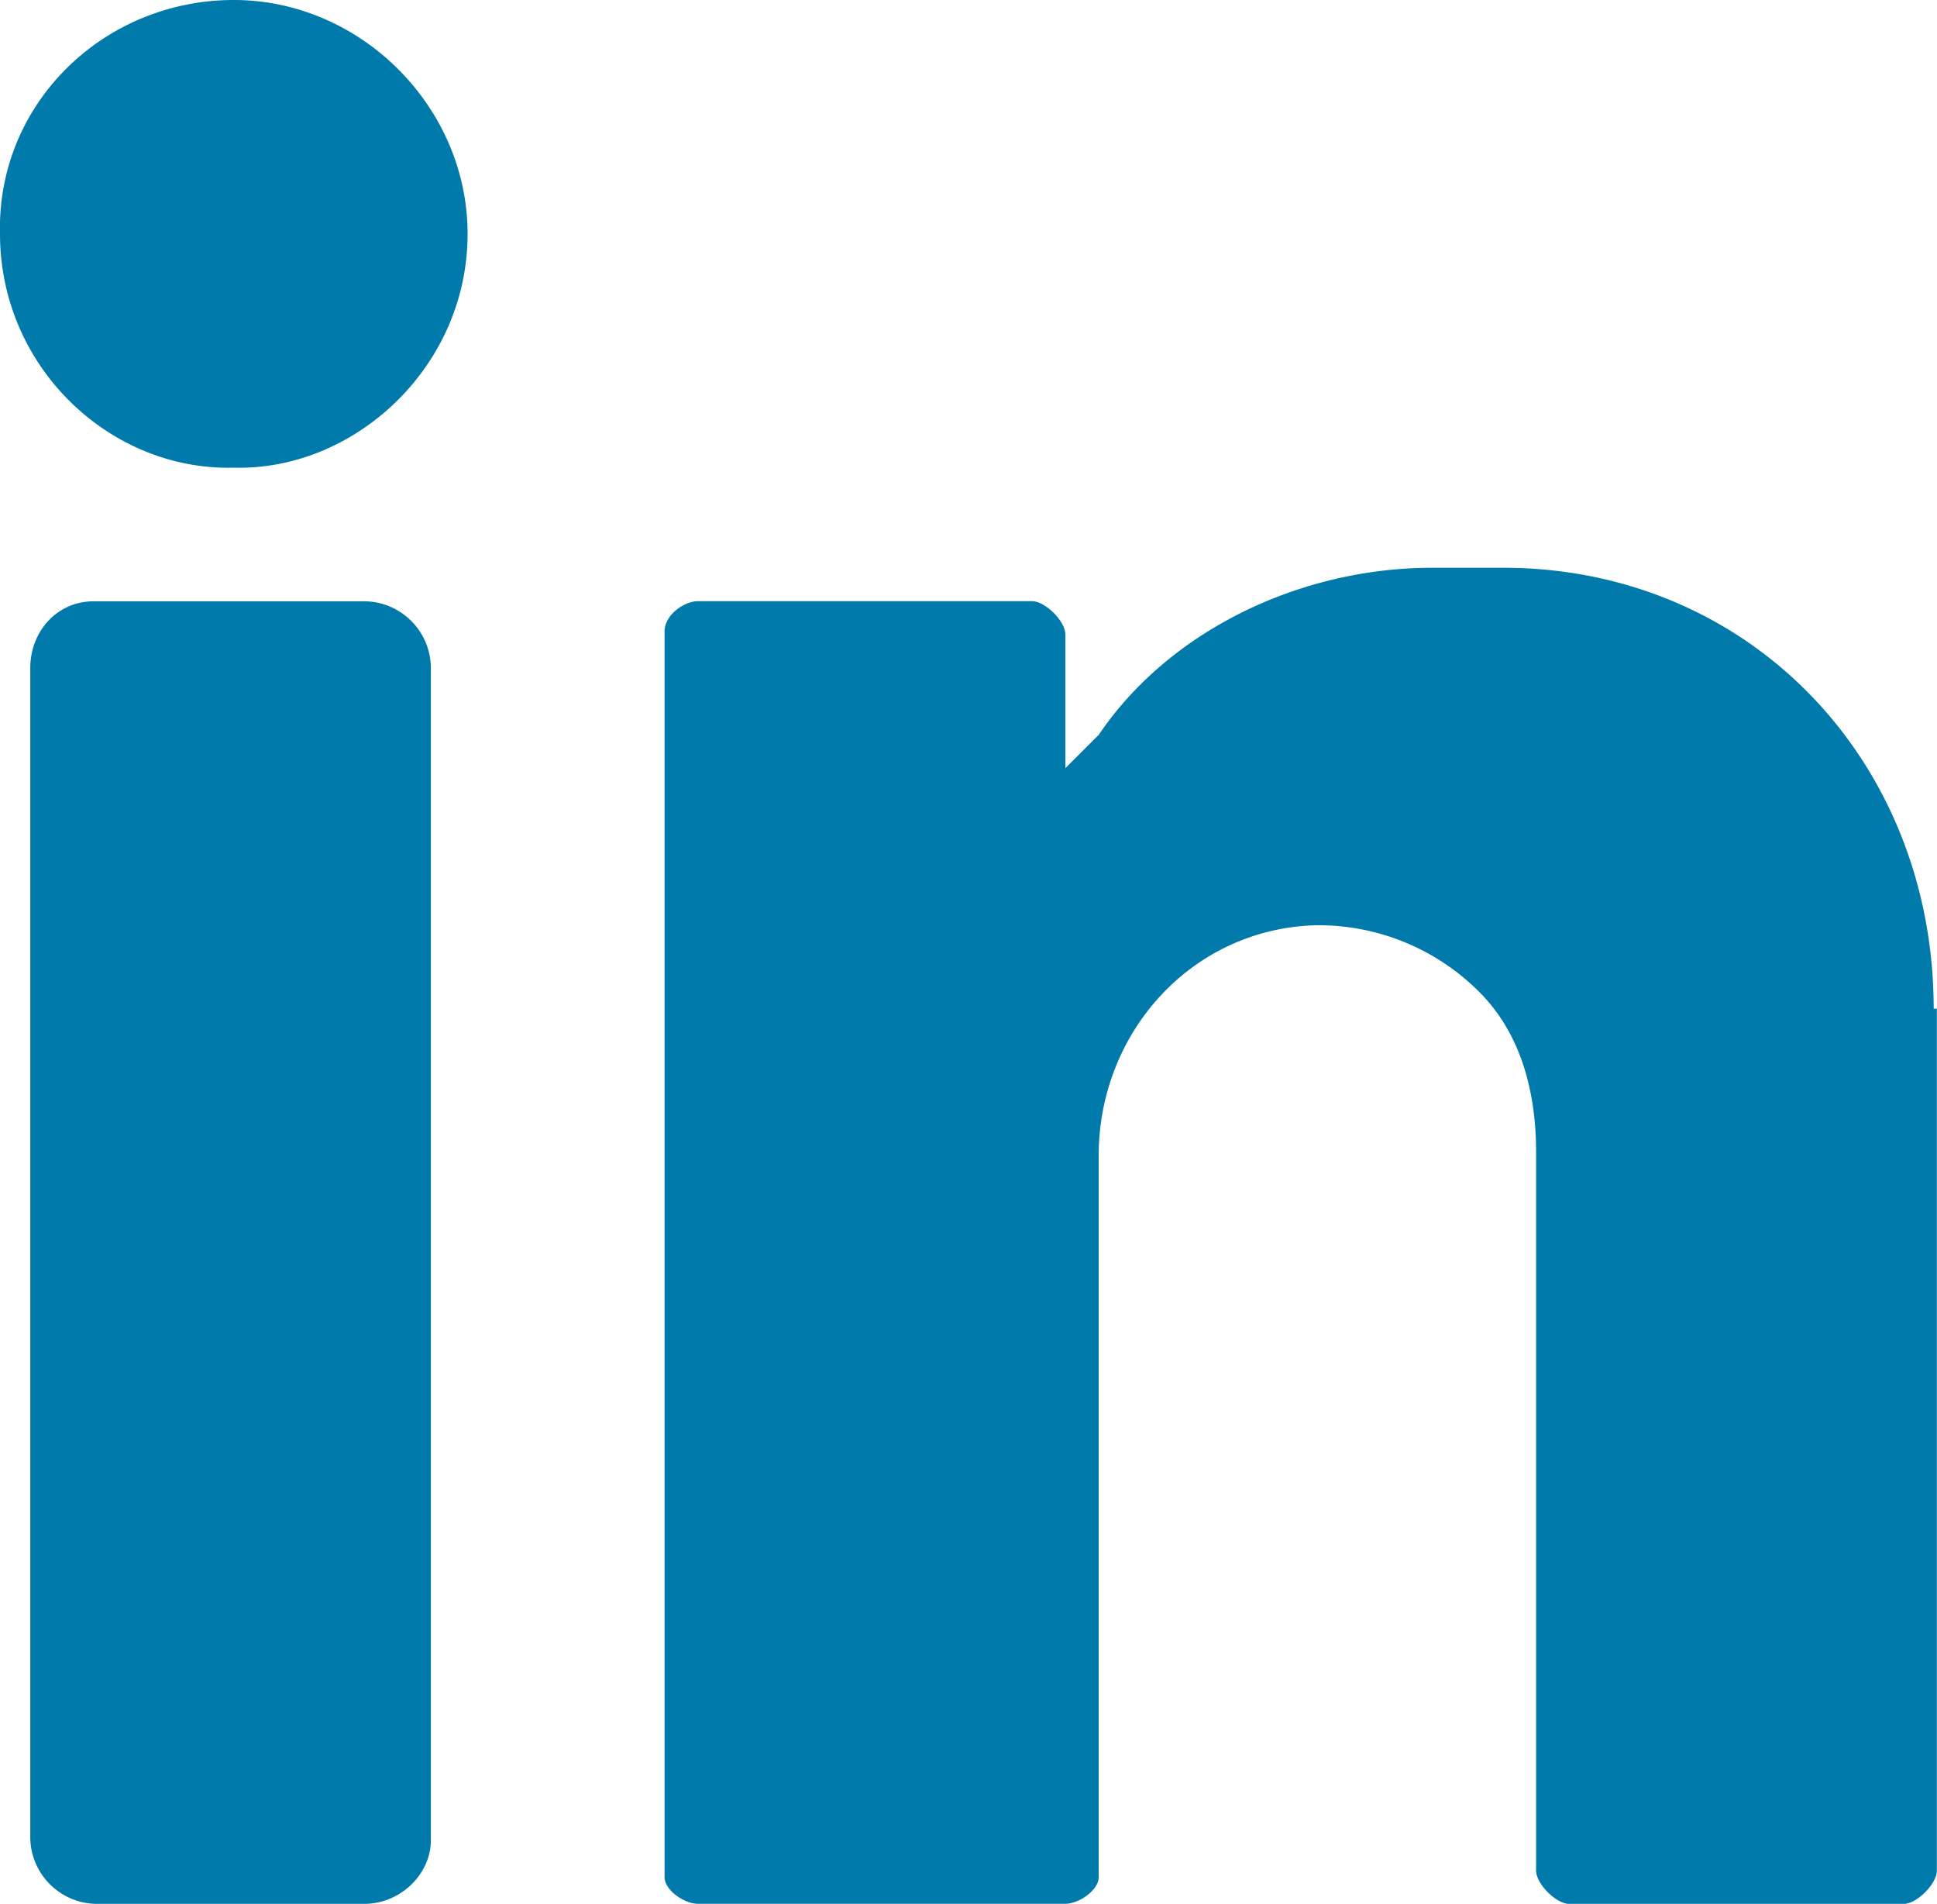 <svg xmlns="http://www.w3.org/2000/svg" viewBox="0 0 512.02 503.17" fill="#007aaa"><path d="M61.8 0c33.55 0 61.8 28.25 61.8 61.8 0 35.3-30 62.67-61.8 61.8C29.15 124.47 0 97.1 0 61.8-.86 27.37 27.4 0 61.8 0m34.44 503.18H25.62c-9.726-.05-17.593-7.934-17.62-17.66V176.58c0-9.7 7.06-17.66 16.77-17.66h71.5c9.726.05 17.593 7.934 17.62 17.66V486.4c0 8.83-7.94 16.78-17.65 16.78m414.9-236.6c0-65.33-48.56-116.53-113.88-116.53h-18.54c-35.3 0-69.74 16.77-88.27 44.14l-8.83 8.83v-35.3c0-3.53-5.3-8.83-8.83-8.83h-88.3c-3.53 0-8.82 3.53-8.82 8V496.1c0 3.53 5.3 7.06 8.82 7.06h97.1c3.53 0 8.83-3.53 8.83-7.06V305.44c0-32.66 24.7-60 57.37-60.9a60 60 0 0 1 43.26 17.65c10.6 10.6 15 25.6 15 42.38v189.8c0 3.53 5.3 8.83 8.82 8.83h88.28c3.53 0 8.83-5.3 8.83-8.83v-227.8z"/></svg>